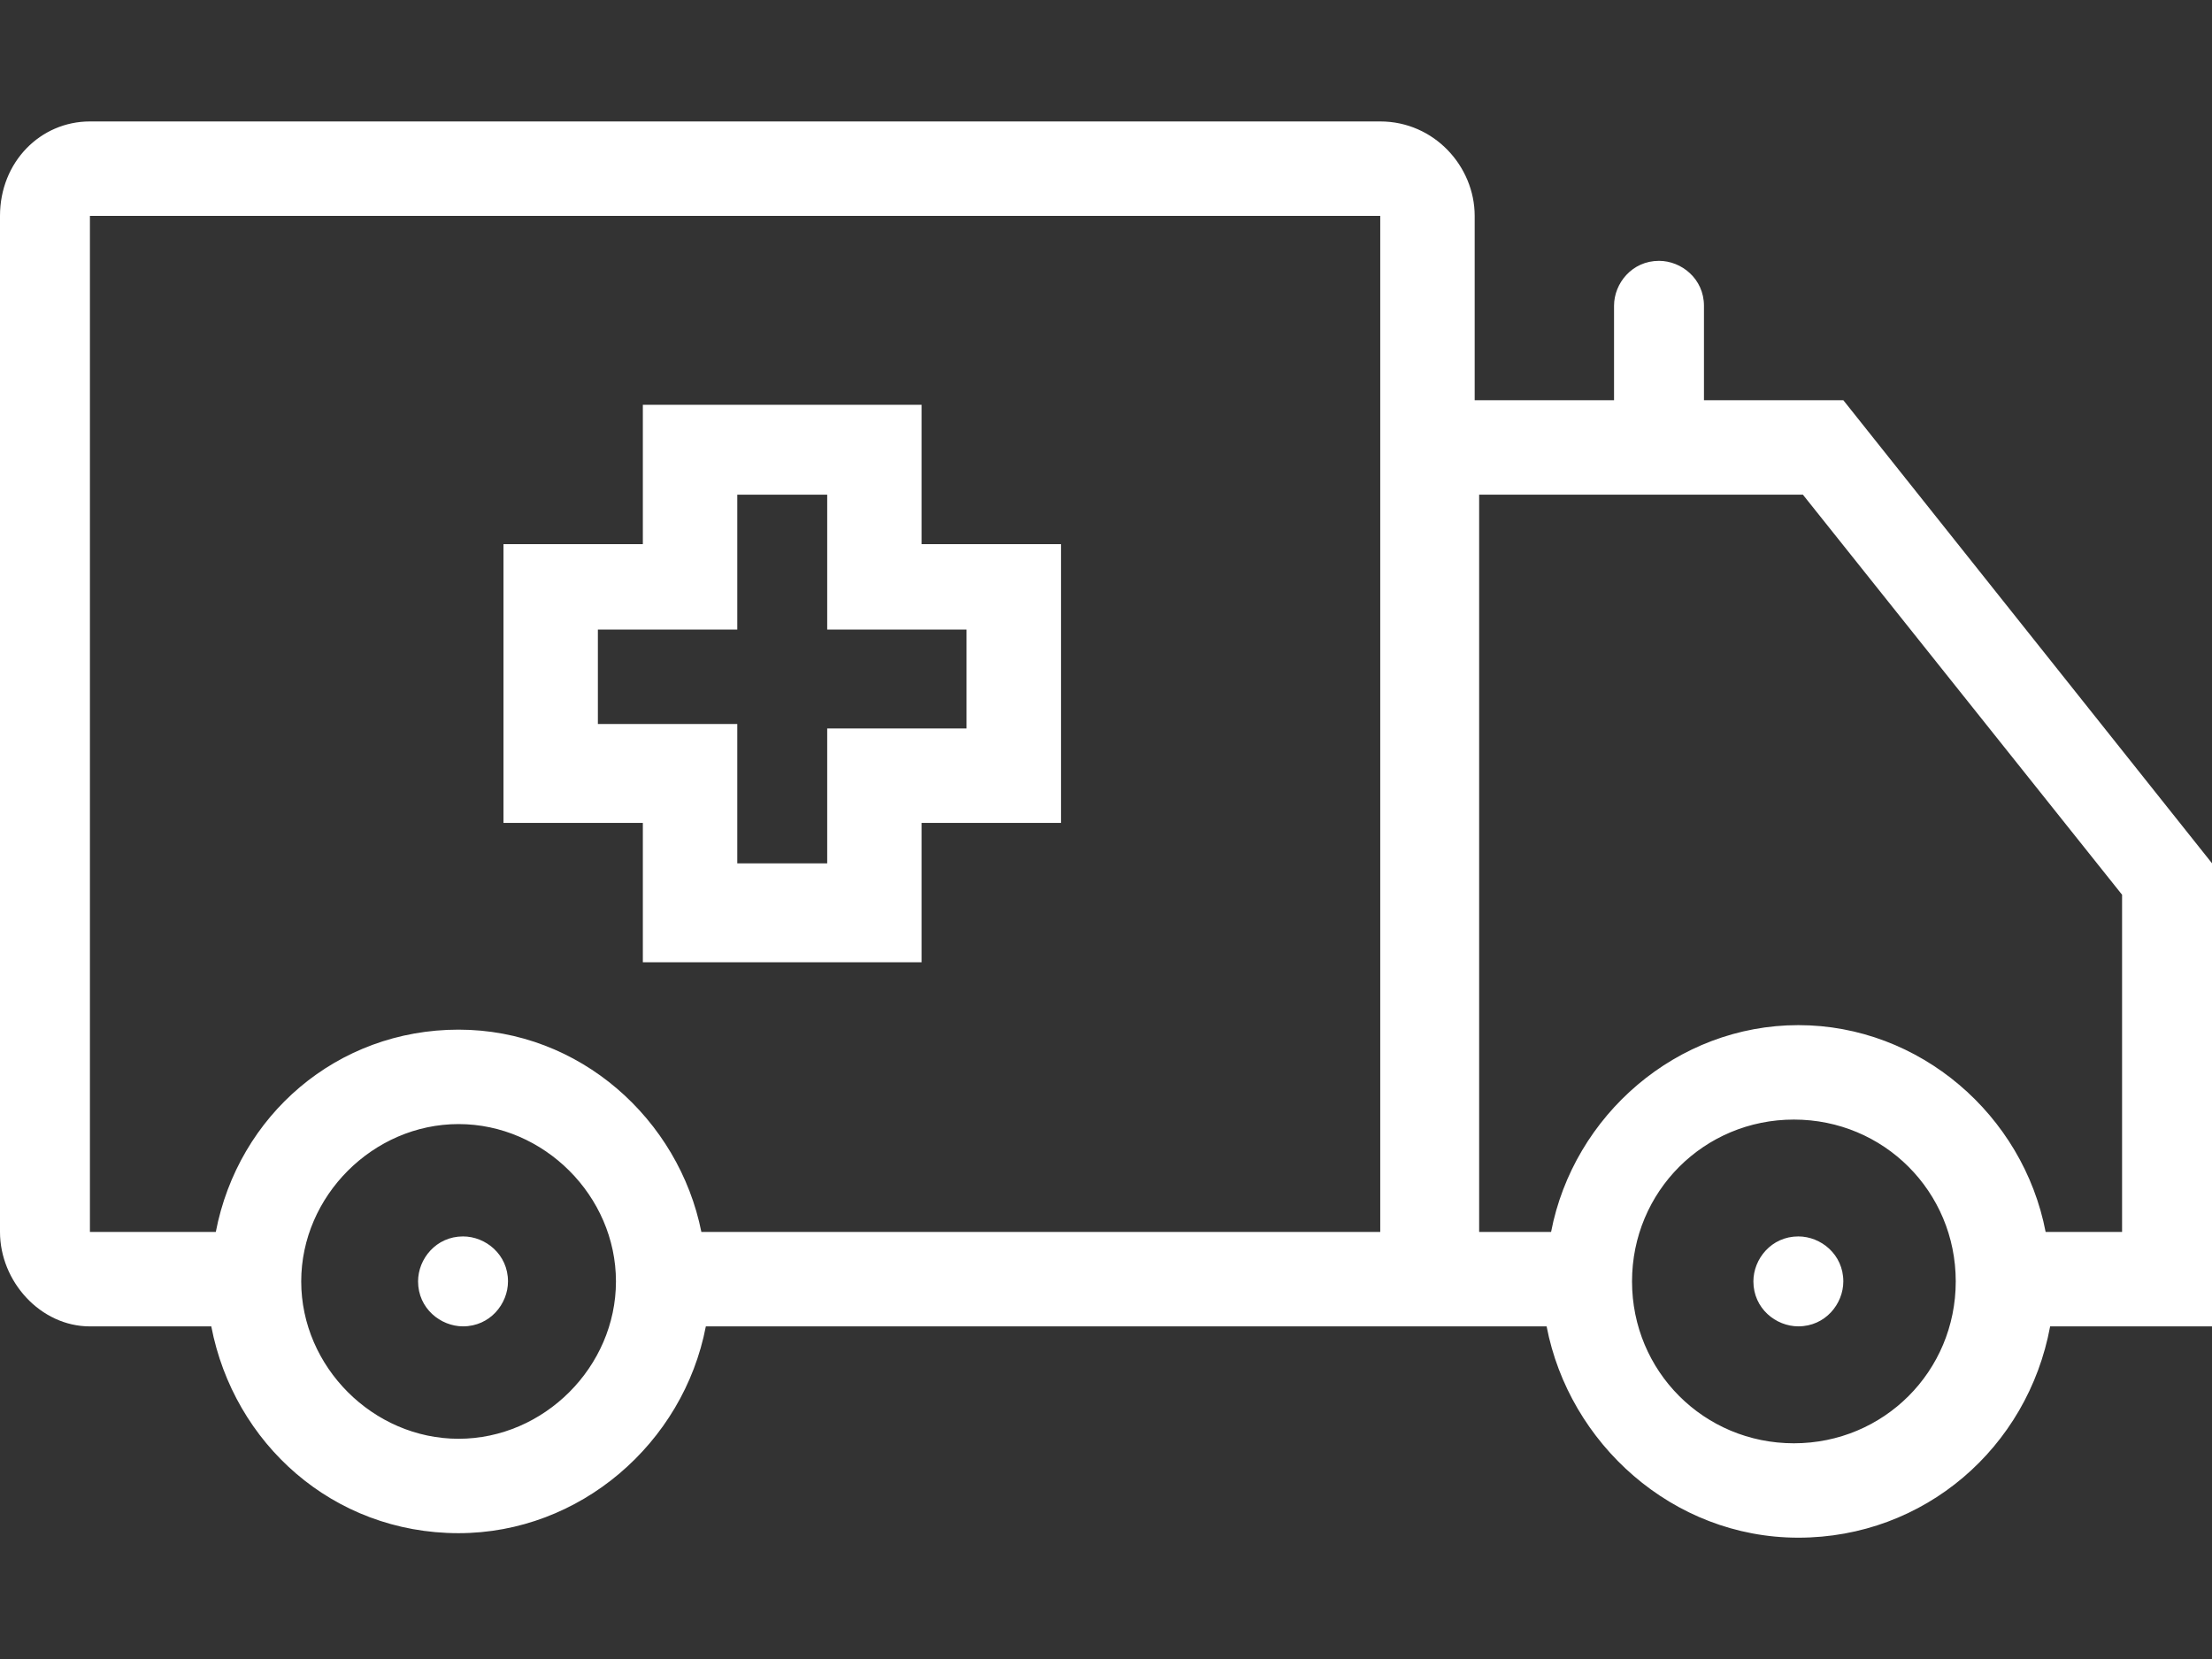 <svg width="52" height="39" viewBox="0 0 52 39" fill="none" xmlns="http://www.w3.org/2000/svg">
<rect x="0" y="0" width="52" height="39" fill="#333333" stroke="none"/>
<g clip-path="url(#clip0_1555_549)">
<path fill-rule="evenodd" clip-rule="evenodd" d="M42.276 29.066C41.642 29.066 41.219 29.595 41.219 30.123C41.219 30.758 41.747 31.18 42.276 31.18C42.91 31.18 43.333 30.652 43.333 30.123C43.333 29.489 42.804 29.066 42.276 29.066Z" fill="white"/>
<path fill-rule="evenodd" clip-rule="evenodd" d="M10.885 29.066C10.251 29.066 9.828 29.595 9.828 30.123C9.828 30.758 10.357 31.18 10.885 31.18C11.519 31.18 11.942 30.652 11.942 30.123C11.942 29.489 11.414 29.066 10.885 29.066Z" fill="white"/>
<path fill-rule="evenodd" clip-rule="evenodd" d="M21.665 9.516H15.112V12.792H11.836V19.345H15.112V22.621H21.665V19.345H24.942V12.792H21.665V9.516ZM22.722 14.906V17.125H21.665H19.446V19.239V20.296H17.332V19.239V17.02H15.112H14.055V14.8H15.112H17.332V12.686V11.629H19.446V12.686V14.8H21.665H22.722V14.906Z" fill="white"/>
<path fill-rule="evenodd" clip-rule="evenodd" d="M52 20.294L43.333 9.408H40.057V7.189C40.057 6.555 39.529 6.132 39 6.132C38.366 6.132 37.943 6.66 37.943 7.189V9.408H34.667V5.075C34.667 3.912 33.715 2.855 32.447 2.855H2.114C0.951 2.855 0 3.807 0 5.075V28.961C0 30.124 0.951 31.181 2.114 31.181H4.967C5.496 33.929 7.821 36.042 10.78 36.042C13.634 36.042 16.065 33.929 16.593 31.181H36.358C36.886 33.929 39.317 36.148 42.276 36.148C45.236 36.148 47.667 34.034 48.195 31.181H52.106V20.294H52ZM10.78 33.823C8.772 33.823 7.081 32.132 7.081 30.124C7.081 28.116 8.772 26.425 10.78 26.425C12.789 26.425 14.48 28.116 14.48 30.124C14.48 32.132 12.789 33.823 10.78 33.823ZM16.488 28.961C15.959 26.319 13.634 24.205 10.78 24.205C7.927 24.205 5.602 26.213 5.073 28.961H2.114V5.075H32.447V28.961H16.488ZM42.171 33.929C40.057 33.929 38.366 32.238 38.366 30.124C38.366 28.01 40.057 26.319 42.171 26.319C44.285 26.319 45.976 28.01 45.976 30.124C45.976 32.238 44.285 33.929 42.171 33.929ZM49.781 28.961H48.089C47.561 26.213 45.13 24.099 42.276 24.099C39.423 24.099 36.992 26.213 36.463 28.961H34.772V11.628H42.382L49.886 21.034V28.961H49.781Z" fill="white"/>
</g>
<defs>
<clipPath id="clip0_1555_549">
<rect width="52" height="39" fill="white"/>
</clipPath>
</defs>
</svg>
